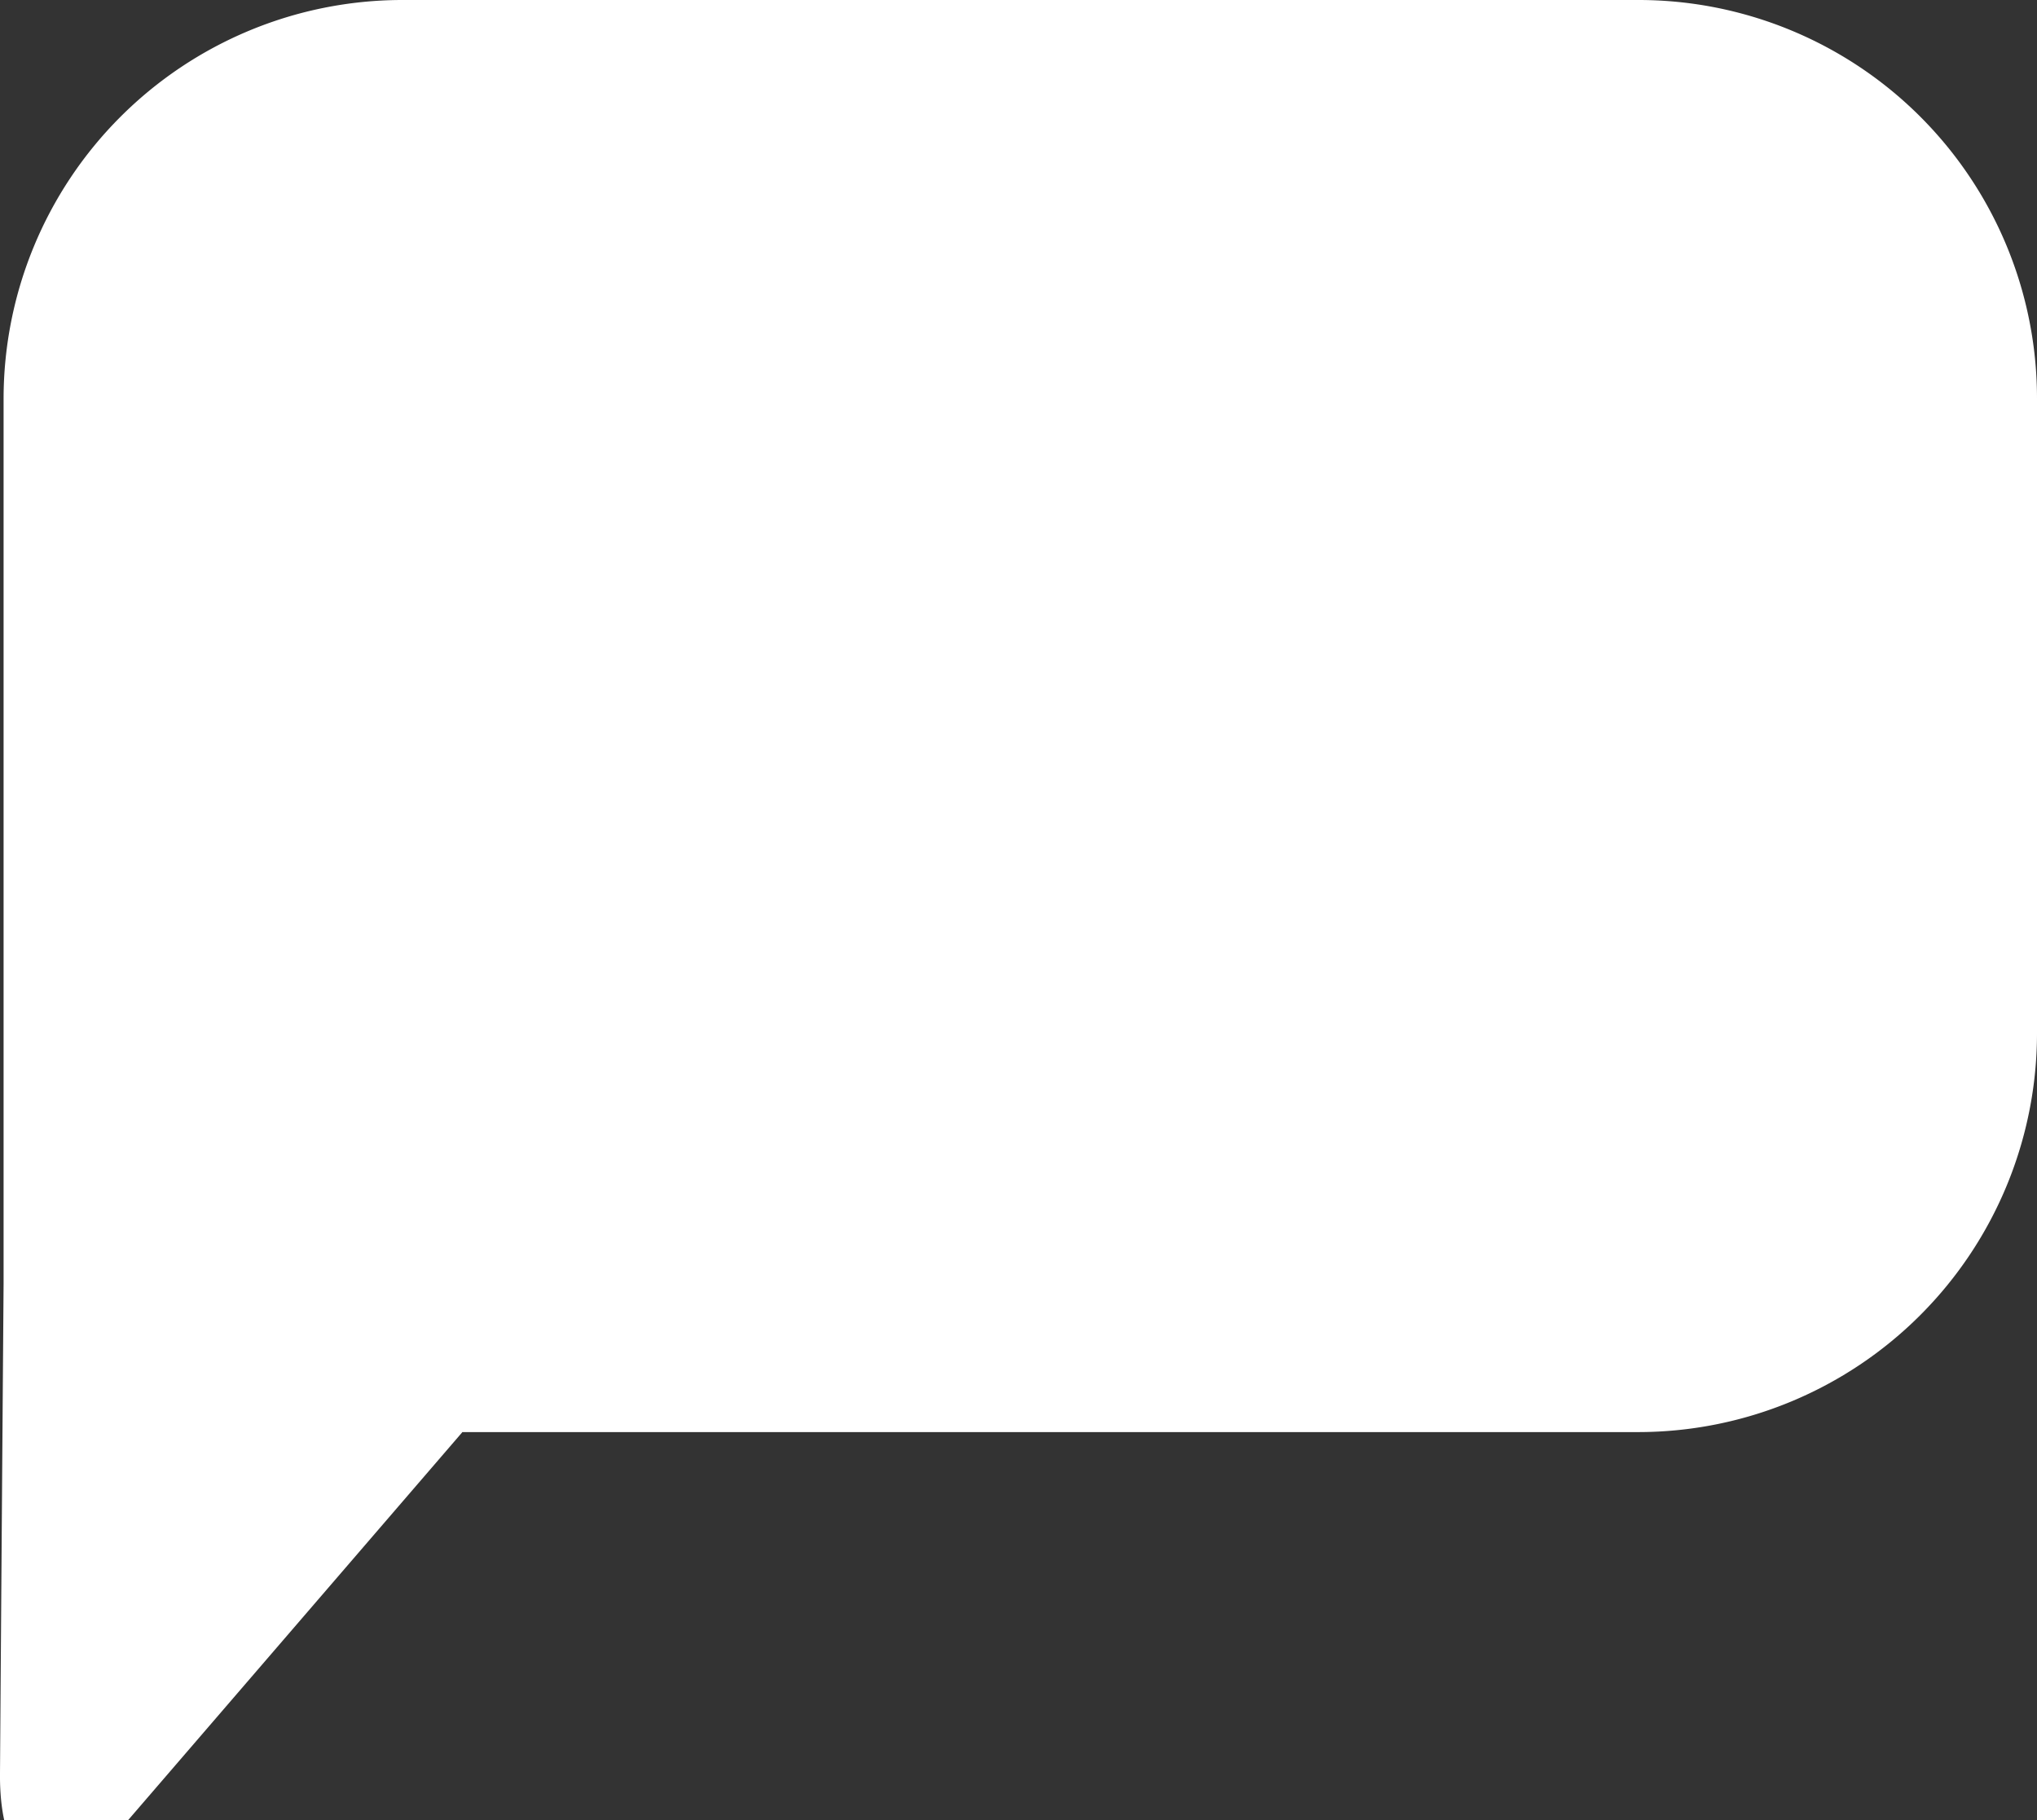 <svg xmlns="http://www.w3.org/2000/svg" viewBox="0.077 0.926 19.861 17.748">
  <rect x="0.077" y="0.926" width="19.861" height="17.748" fill="#333333" stroke="none"/>
  <path d="M4.583 14.894l-3.256 3.78c-.7.813-1.26.598-1.25-.46a10689.413 10689.413 0 0 1 .035-4.775V4.816a3.89 3.89 0 0 1 3.88-3.89h12.064a3.885 3.885 0 0 1 3.882 3.89v6.185a3.89 3.89 0 0 1-3.882 3.89H4.583z" fill="#fff"/>
</svg>